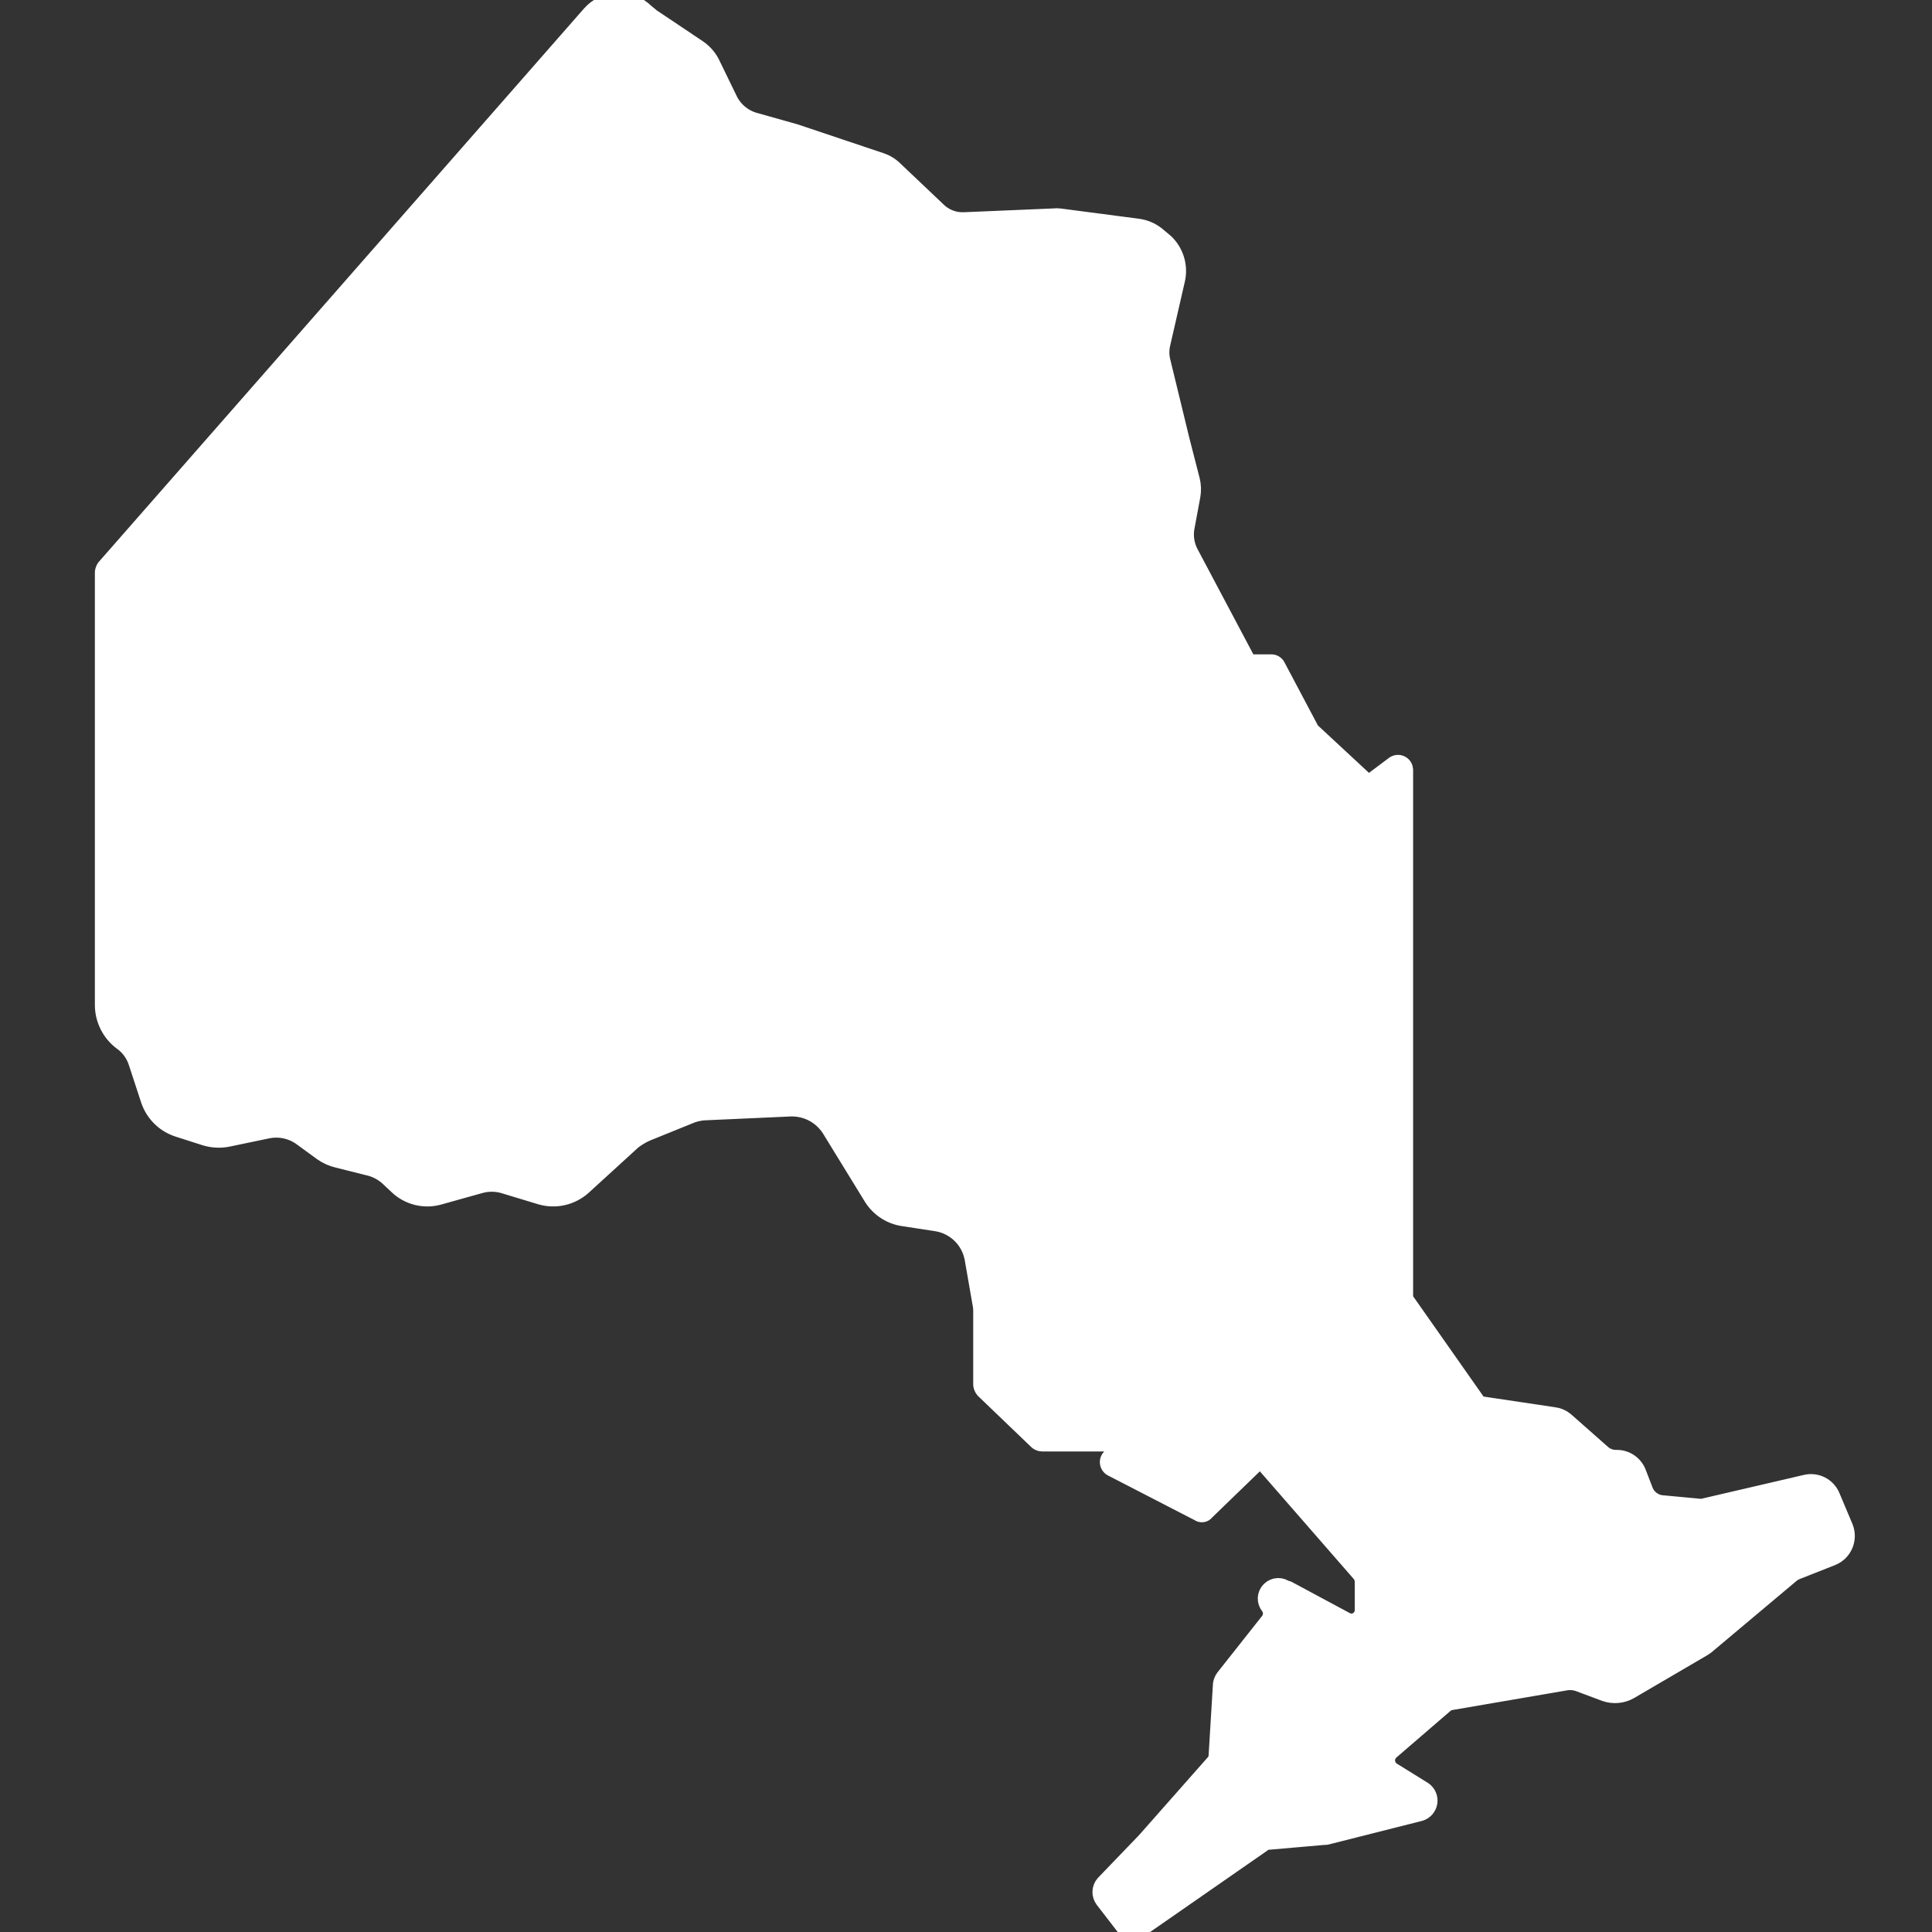 <svg width="56" height="56" viewBox="0 0 56 56" fill="none" xmlns="http://www.w3.org/2000/svg">
<rect x="0" y="0" width="56" height="56" fill="#333333" stroke="none"/>
<g clip-path="url(#clip0_4311_56273)">
<path d="M17.118 0.409L3.047 16.456C3.022 16.494 3.006 16.537 3 16.582V29.146C3.003 29.347 3.051 29.544 3.141 29.723C3.23 29.902 3.359 30.059 3.518 30.182C3.733 30.329 3.893 30.545 3.973 30.794L4.333 31.892C4.399 32.083 4.508 32.256 4.653 32.398C4.797 32.539 4.972 32.645 5.165 32.707L5.949 32.958C6.163 33.023 6.389 33.034 6.608 32.99L7.737 32.754C7.913 32.716 8.095 32.715 8.271 32.753C8.447 32.791 8.613 32.866 8.757 32.974L9.337 33.397C9.475 33.494 9.629 33.563 9.792 33.601L10.671 33.821C10.886 33.869 11.086 33.971 11.251 34.119L11.518 34.37C11.677 34.523 11.874 34.631 12.089 34.684C12.304 34.736 12.529 34.731 12.741 34.668L13.918 34.339C14.155 34.273 14.405 34.279 14.639 34.354L15.675 34.668C15.886 34.729 16.109 34.736 16.323 34.686C16.537 34.637 16.735 34.533 16.898 34.386L18.341 33.068C18.462 32.975 18.594 32.896 18.733 32.833L20.051 32.299C20.187 32.251 20.33 32.224 20.474 32.221L22.922 32.111C23.149 32.106 23.374 32.159 23.575 32.266C23.775 32.373 23.945 32.531 24.067 32.723L25.29 34.715C25.391 34.872 25.524 35.005 25.681 35.105C25.838 35.206 26.015 35.27 26.2 35.295L27.125 35.437C27.391 35.475 27.639 35.595 27.833 35.781C28.027 35.966 28.158 36.208 28.208 36.472L28.443 37.821C28.457 37.893 28.462 37.967 28.459 38.041V40.142C28.466 40.194 28.488 40.243 28.522 40.284L30.075 41.774C30.115 41.806 30.165 41.822 30.216 41.821H32.239C32.289 41.817 32.339 41.833 32.377 41.865C32.415 41.897 32.439 41.944 32.443 41.993C32.447 42.043 32.431 42.093 32.399 42.131C32.367 42.169 32.321 42.193 32.271 42.197C32.234 42.207 32.202 42.227 32.177 42.255C32.152 42.283 32.136 42.317 32.131 42.354C32.126 42.391 32.132 42.429 32.149 42.462C32.165 42.496 32.191 42.524 32.224 42.542L34.749 43.844C34.764 43.856 34.782 43.865 34.8 43.87C34.819 43.875 34.839 43.876 34.858 43.873C34.877 43.87 34.895 43.863 34.912 43.853C34.928 43.843 34.942 43.829 34.953 43.813L36.396 42.417C36.415 42.401 36.436 42.388 36.46 42.38C36.483 42.371 36.508 42.368 36.533 42.369C36.557 42.371 36.582 42.377 36.604 42.388C36.626 42.399 36.646 42.414 36.663 42.433L39.439 45.617C39.49 45.685 39.518 45.767 39.518 45.852V46.668C39.519 46.728 39.504 46.786 39.476 46.839C39.448 46.891 39.406 46.935 39.355 46.967C39.305 46.999 39.247 47.017 39.188 47.019C39.128 47.022 39.069 47.009 39.016 46.982L37.322 46.072H37.275C37.208 46.016 37.124 45.987 37.037 45.991C36.951 45.995 36.869 46.031 36.808 46.092C36.747 46.153 36.711 46.235 36.707 46.321C36.704 46.407 36.733 46.492 36.788 46.558C36.833 46.62 36.857 46.694 36.857 46.77C36.857 46.846 36.833 46.92 36.788 46.982L35.486 48.629C35.445 48.684 35.418 48.749 35.408 48.817L35.282 50.888C35.28 50.962 35.252 51.035 35.204 51.092L33.196 53.366L32.004 54.605C31.95 54.668 31.918 54.747 31.915 54.83C31.912 54.913 31.938 54.994 31.988 55.06L32.569 55.813C32.595 55.85 32.629 55.882 32.668 55.907C32.707 55.931 32.75 55.947 32.795 55.954C32.841 55.962 32.887 55.96 32.931 55.949C32.976 55.938 33.018 55.919 33.055 55.892L36.6 53.429C36.623 53.407 36.65 53.391 36.68 53.38C36.709 53.369 36.741 53.364 36.773 53.366L38.388 53.225H38.435L41.165 52.535C41.23 52.514 41.287 52.476 41.331 52.425C41.375 52.373 41.404 52.31 41.414 52.243C41.424 52.175 41.414 52.107 41.387 52.045C41.359 51.983 41.315 51.93 41.259 51.892L40.349 51.327C40.303 51.297 40.266 51.257 40.238 51.21C40.21 51.163 40.193 51.11 40.188 51.056C40.184 51.002 40.192 50.947 40.212 50.896C40.231 50.845 40.262 50.799 40.302 50.762L41.886 49.397C41.935 49.356 41.995 49.328 42.059 49.319L45.353 48.754C45.494 48.725 45.641 48.736 45.776 48.786L46.529 49.068C46.645 49.108 46.767 49.123 46.889 49.112C47.011 49.102 47.129 49.065 47.235 49.005L49.353 47.766L49.447 47.703L51.894 45.648C51.945 45.603 52.004 45.566 52.067 45.539L53.102 45.131C53.182 45.098 53.256 45.05 53.318 44.989C53.379 44.928 53.428 44.855 53.462 44.775C53.495 44.694 53.513 44.608 53.513 44.521C53.513 44.434 53.496 44.348 53.463 44.268L53.086 43.374C53.027 43.231 52.918 43.114 52.78 43.045C52.642 42.976 52.483 42.959 52.333 42.997L49.431 43.672C49.365 43.693 49.296 43.698 49.227 43.688L48.208 43.593C48.086 43.588 47.969 43.546 47.871 43.474C47.773 43.401 47.699 43.301 47.659 43.186L47.471 42.699C47.425 42.574 47.342 42.466 47.232 42.39C47.123 42.314 46.992 42.274 46.859 42.276C46.703 42.281 46.55 42.225 46.435 42.119L45.369 41.178C45.275 41.1 45.16 41.051 45.039 41.037L42.937 40.723C42.888 40.712 42.843 40.684 42.812 40.645L40.741 37.696C40.721 37.662 40.71 37.624 40.71 37.586V22.307C40.708 22.274 40.697 22.241 40.678 22.213C40.659 22.185 40.633 22.163 40.602 22.149C40.572 22.134 40.538 22.128 40.505 22.131C40.471 22.134 40.439 22.146 40.412 22.166L39.784 22.637C39.75 22.664 39.707 22.678 39.664 22.675C39.62 22.672 39.579 22.653 39.549 22.621L38.012 21.194L37.98 21.146L37.008 19.311C36.993 19.282 36.971 19.258 36.943 19.242C36.915 19.225 36.883 19.216 36.851 19.217H36.302C36.267 19.221 36.232 19.214 36.201 19.197C36.17 19.18 36.145 19.154 36.129 19.123L34.482 16.017C34.368 15.795 34.33 15.541 34.373 15.296L34.545 14.37C34.572 14.219 34.566 14.064 34.529 13.915L34.231 12.754L33.682 10.495C33.638 10.332 33.633 10.16 33.667 9.994L34.106 8.08C34.144 7.891 34.133 7.696 34.076 7.512C34.018 7.328 33.915 7.162 33.776 7.029L33.588 6.872C33.423 6.72 33.215 6.621 32.992 6.59L30.718 6.292C30.655 6.284 30.592 6.284 30.529 6.292L27.957 6.401C27.809 6.409 27.661 6.386 27.523 6.331C27.385 6.277 27.26 6.194 27.157 6.088L25.933 4.927C25.819 4.812 25.679 4.726 25.526 4.676L23.047 3.844L21.823 3.499C21.535 3.404 21.294 3.202 21.149 2.935L20.6 1.805C20.509 1.641 20.38 1.501 20.224 1.397L18.89 0.503L18.718 0.362C18.612 0.256 18.485 0.172 18.346 0.117C18.207 0.061 18.057 0.035 17.907 0.04C17.758 0.044 17.61 0.079 17.474 0.143C17.338 0.206 17.217 0.297 17.118 0.409Z" fill="white" stroke="white" stroke-width="0.5" stroke-linecap="round" stroke-linejoin="round"/>
</g>
<defs>
<clipPath id="clip0_4311_56273">
<rect width="56" height="56" fill="white"/>
</clipPath>
</defs>
</svg>
